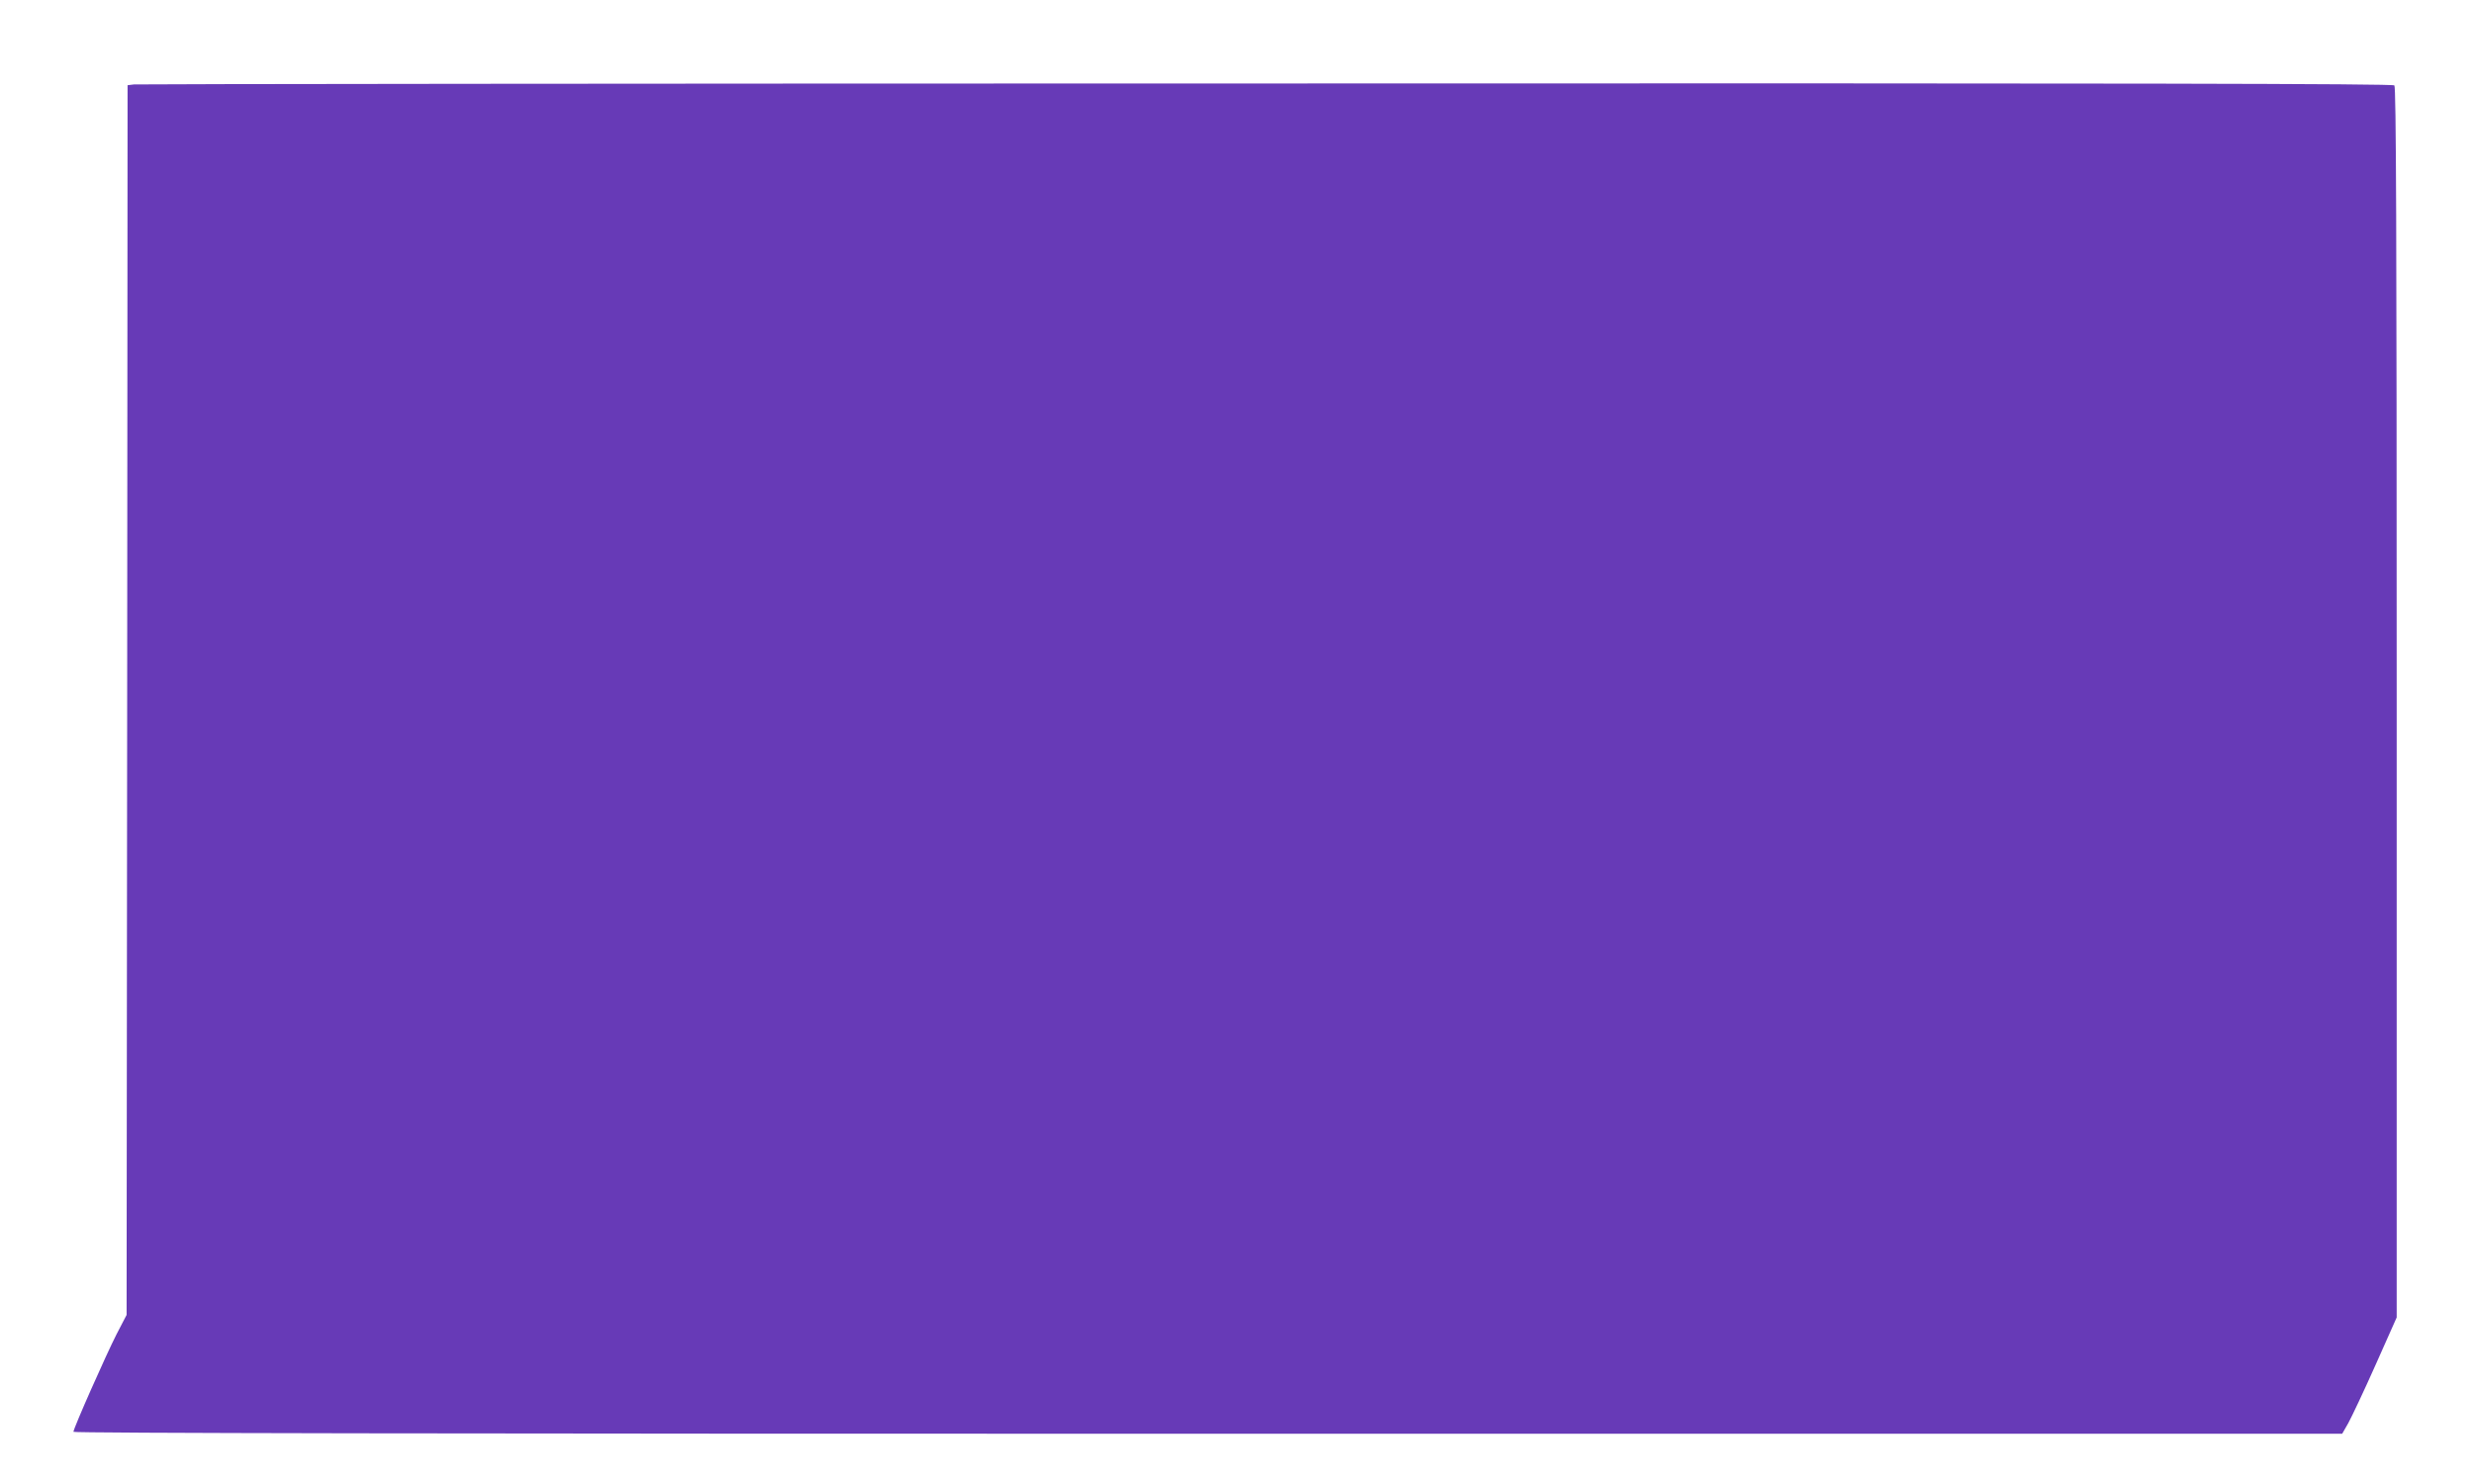 <?xml version="1.0" standalone="no"?>
<!DOCTYPE svg PUBLIC "-//W3C//DTD SVG 20010904//EN"
 "http://www.w3.org/TR/2001/REC-SVG-20010904/DTD/svg10.dtd">
<svg version="1.0" xmlns="http://www.w3.org/2000/svg"
 width="1280pt" height="768pt" viewBox="0 0 1280 768"
 preserveAspectRatio="xMidYMid meet">
<g transform="translate(0,768) scale(0.1,-0.1)"
fill="#673ab7" stroke="none">
<path d="M693 7243 l-33 -4 -2 -3182 -3 -3182 -52 -100 c-53 -104 -223 -487
-223 -505 0 -7 1946 -10 5869 -10 l5869 0 32 56 c17 31 81 166 141 301 l109
245 0 3182 c0 2462 -3 3185 -12 3194 -9 9 -1318 12 -5837 10 -3205 0 -5841 -3
-5858 -5z"/>
</g>
</svg>
